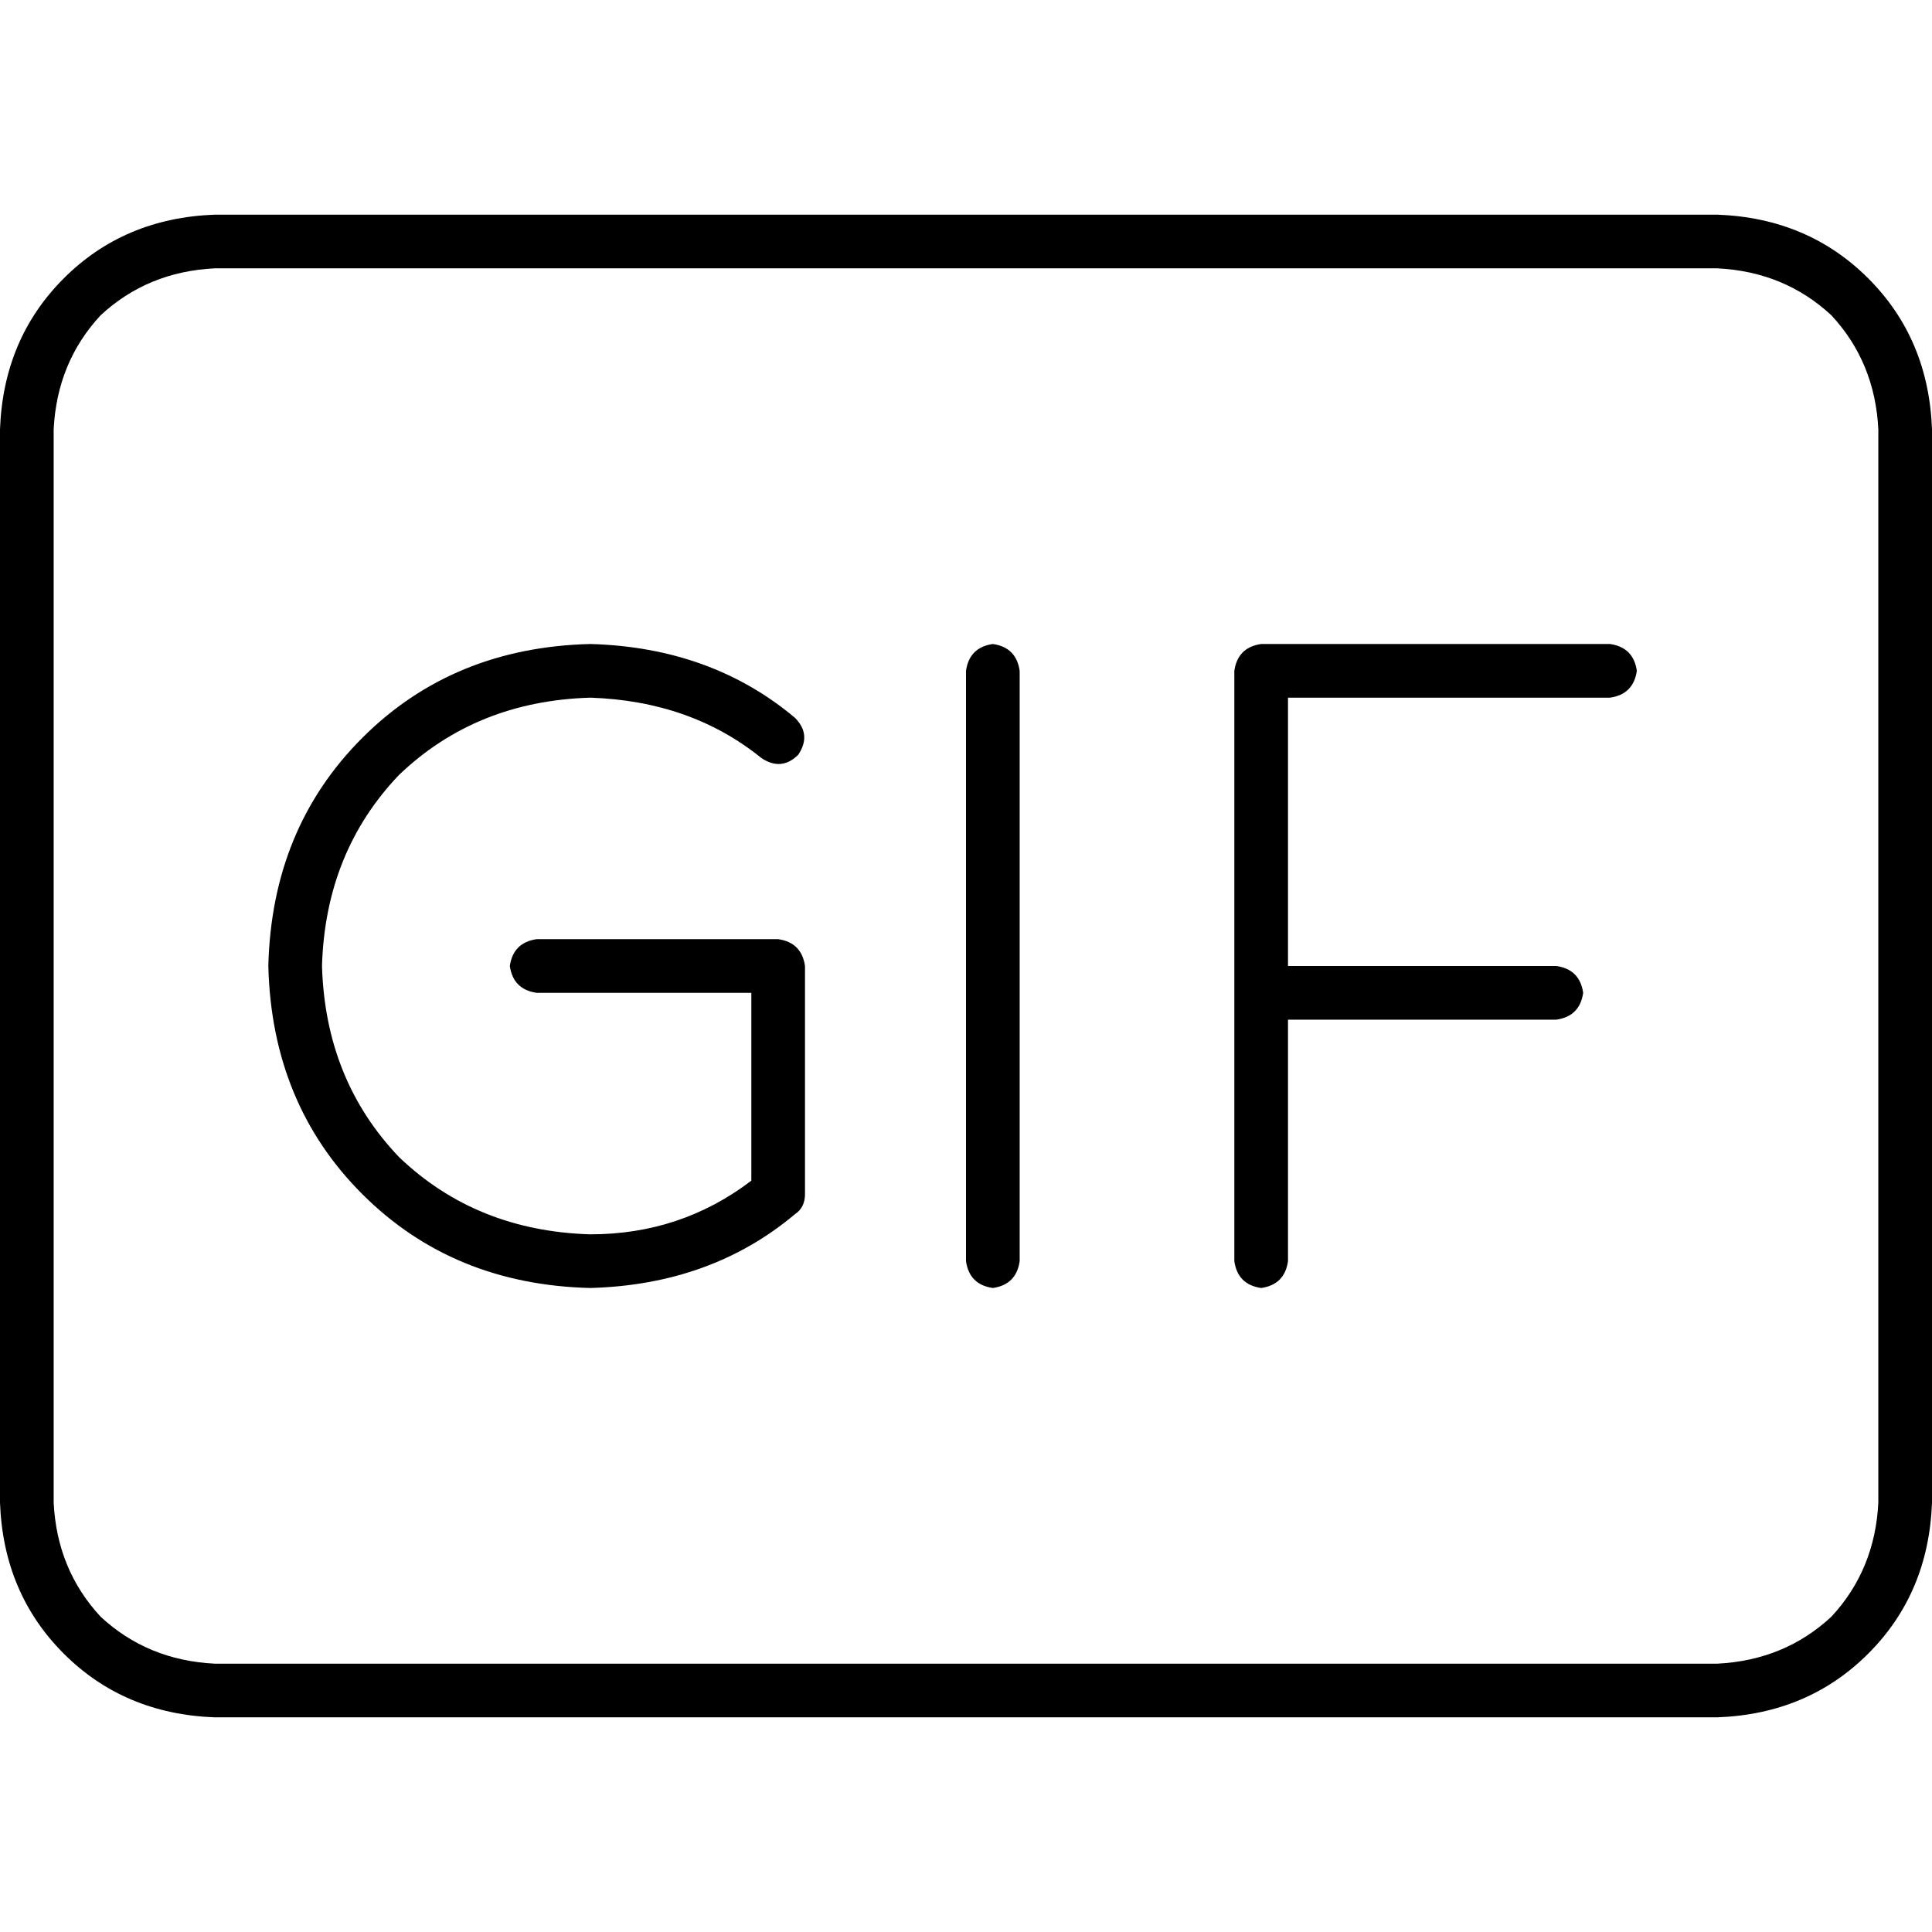 <svg xmlns="http://www.w3.org/2000/svg" viewBox="0 0 512 512">
  <path d="M 455.111 71.111 Q 472.889 72 485.333 83.556 L 485.333 83.556 L 485.333 83.556 Q 496.889 96 497.778 113.778 L 497.778 398.222 L 497.778 398.222 Q 496.889 416 485.333 428.444 Q 472.889 440 455.111 440.889 L 56.889 440.889 L 56.889 440.889 Q 39.111 440 26.667 428.444 Q 15.111 416 14.222 398.222 L 14.222 113.778 L 14.222 113.778 Q 15.111 96 26.667 83.556 Q 39.111 72 56.889 71.111 L 455.111 71.111 L 455.111 71.111 Z M 56.889 56.889 Q 32.889 57.778 16.889 73.778 L 16.889 73.778 L 16.889 73.778 Q 0.889 89.778 0 113.778 L 0 398.222 L 0 398.222 Q 0.889 422.222 16.889 438.222 Q 32.889 454.222 56.889 455.111 L 455.111 455.111 L 455.111 455.111 Q 479.111 454.222 495.111 438.222 Q 511.111 422.222 512 398.222 L 512 113.778 L 512 113.778 Q 511.111 89.778 495.111 73.778 Q 479.111 57.778 455.111 56.889 L 56.889 56.889 L 56.889 56.889 Z M 263.111 170.667 Q 256.889 171.556 256 177.778 L 256 334.222 L 256 334.222 Q 256.889 340.444 263.111 341.333 Q 269.333 340.444 270.222 334.222 L 270.222 177.778 L 270.222 177.778 Q 269.333 171.556 263.111 170.667 L 263.111 170.667 Z M 327.111 177.778 L 327.111 263.111 L 327.111 177.778 L 327.111 263.111 L 327.111 334.222 L 327.111 334.222 Q 328 340.444 334.222 341.333 Q 340.444 340.444 341.333 334.222 L 341.333 270.222 L 341.333 270.222 L 412.444 270.222 L 412.444 270.222 Q 418.667 269.333 419.556 263.111 Q 418.667 256.889 412.444 256 L 341.333 256 L 341.333 256 L 341.333 184.889 L 341.333 184.889 L 426.667 184.889 L 426.667 184.889 Q 432.889 184 433.778 177.778 Q 432.889 171.556 426.667 170.667 L 334.222 170.667 L 334.222 170.667 Q 328 171.556 327.111 177.778 L 327.111 177.778 Z M 85.333 256 Q 86.222 225.778 105.778 205.333 L 105.778 205.333 L 105.778 205.333 Q 126.222 185.778 156.444 184.889 Q 183.111 185.778 201.778 200.889 Q 207.111 204.444 211.556 200 Q 215.111 194.667 210.667 190.222 Q 188.444 171.556 156.444 170.667 Q 120 171.556 96 195.556 Q 72 219.556 71.111 256 Q 72 292.444 96 316.444 Q 120 340.444 156.444 341.333 Q 188.444 340.444 210.667 321.778 Q 213.333 320 213.333 316.444 L 213.333 256 L 213.333 256 Q 212.444 249.778 206.222 248.889 L 142.222 248.889 L 142.222 248.889 Q 136 249.778 135.111 256 Q 136 262.222 142.222 263.111 L 199.111 263.111 L 199.111 263.111 L 199.111 312.889 L 199.111 312.889 Q 180.444 327.111 156.444 327.111 Q 126.222 326.222 105.778 306.667 Q 86.222 286.222 85.333 256 L 85.333 256 Z" />
</svg>